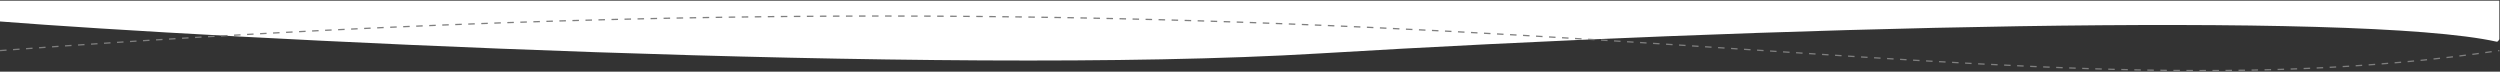 <svg width="1919" height="55" viewBox="0 0 1919 55" fill="none" xmlns="http://www.w3.org/2000/svg">
<rect x="0" y="0" width="1919" height="55" fill="#333333" stroke="none"/>
<path d="M0 0.5L0 16.472C159.62 29.054 721.541 58.572 1012.25 41.053C1347.02 20.877 1810 8.439 1916.43 32C1917.05 32.137 1917.71 31.559 1918.49 30.116V0.5H0Z" fill="white"/>
<path d="M0.037 38.831C1112.57 -44.03 1510.96 99.28 1918.52 38.831" stroke="#7F7F7F" stroke-dasharray="5 5"/>
</svg>
